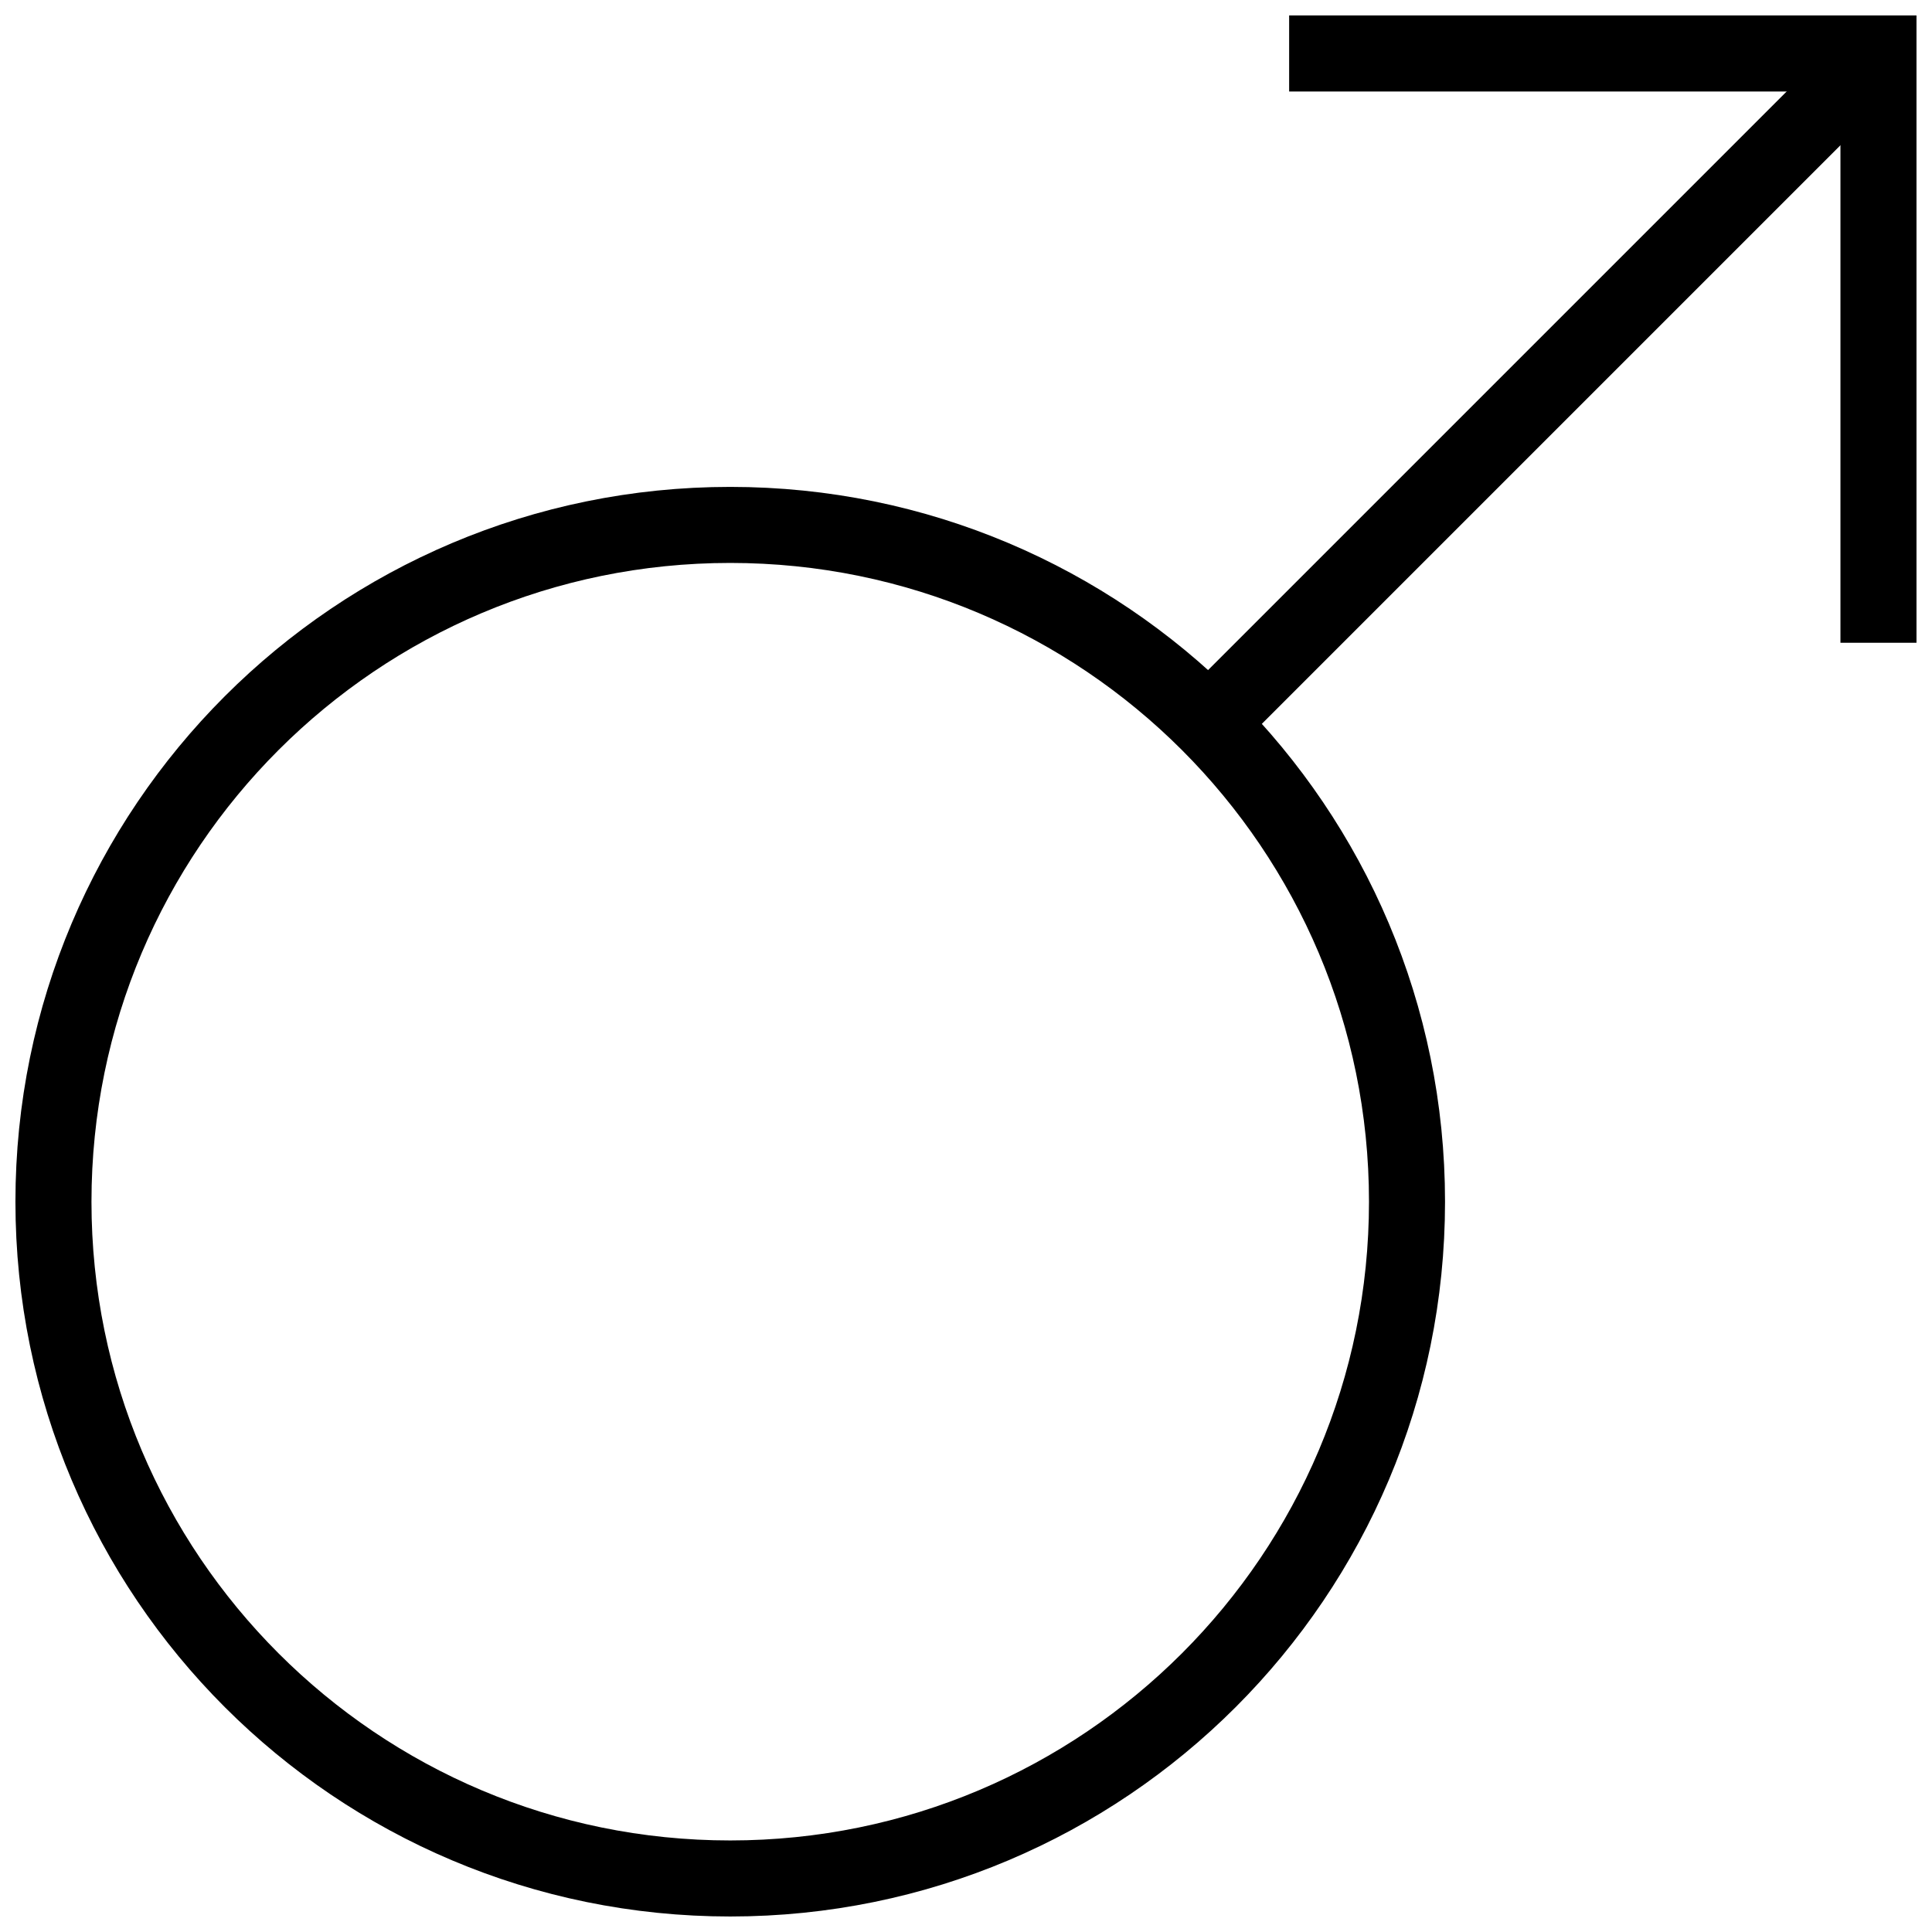 <?xml version="1.0" encoding="UTF-8"?>
<!-- Uploaded to: ICON Repo, www.svgrepo.com, Generator: ICON Repo Mixer Tools -->
<svg width="800px" height="800px" version="1.1" viewBox="144 144 512 512" xmlns="http://www.w3.org/2000/svg">
 <defs>
  <clipPath id="c">
   <path d="m179 148.09h472.9v472.91h-472.9z"/>
  </clipPath>
  <clipPath id="b">
   <path d="m475 148.09h176.9v176.91h-176.9z"/>
  </clipPath>
  <clipPath id="a">
   <path d="m148.09 148.09h503.81v503.81h-503.81z"/>
  </clipPath>
 </defs>
 <g>
  <g clip-path="url(#c)">
   <path transform="matrix(10.076 0 0 10.076 148.09 148.09)" d="m31.4 18.6 17.6-17.6" fill="none" stroke="#000000" stroke-miterlimit="10" stroke-width="2"/>
  </g>
  <g clip-path="url(#b)">
   <path transform="matrix(10.076 0 0 10.076 148.09 148.09)" d="m33.5 1h15.5v15.5" fill="none" stroke="#000000" stroke-miterlimit="10" stroke-width="2"/>
  </g>
  <g clip-path="url(#a)">
   <path transform="matrix(10.076 0 0 10.076 148.09 148.09)" d="m36.6 31.2c0 9.831-7.969 17.8-17.8 17.8-9.831 0-17.8-7.969-17.8-17.8 0-9.831 7.969-17.8 17.8-17.8 9.831 0 17.8 7.969 17.8 17.8" fill="none" stroke="#000000" stroke-miterlimit="10" stroke-width="2"/>
  </g>
 </g>
</svg>